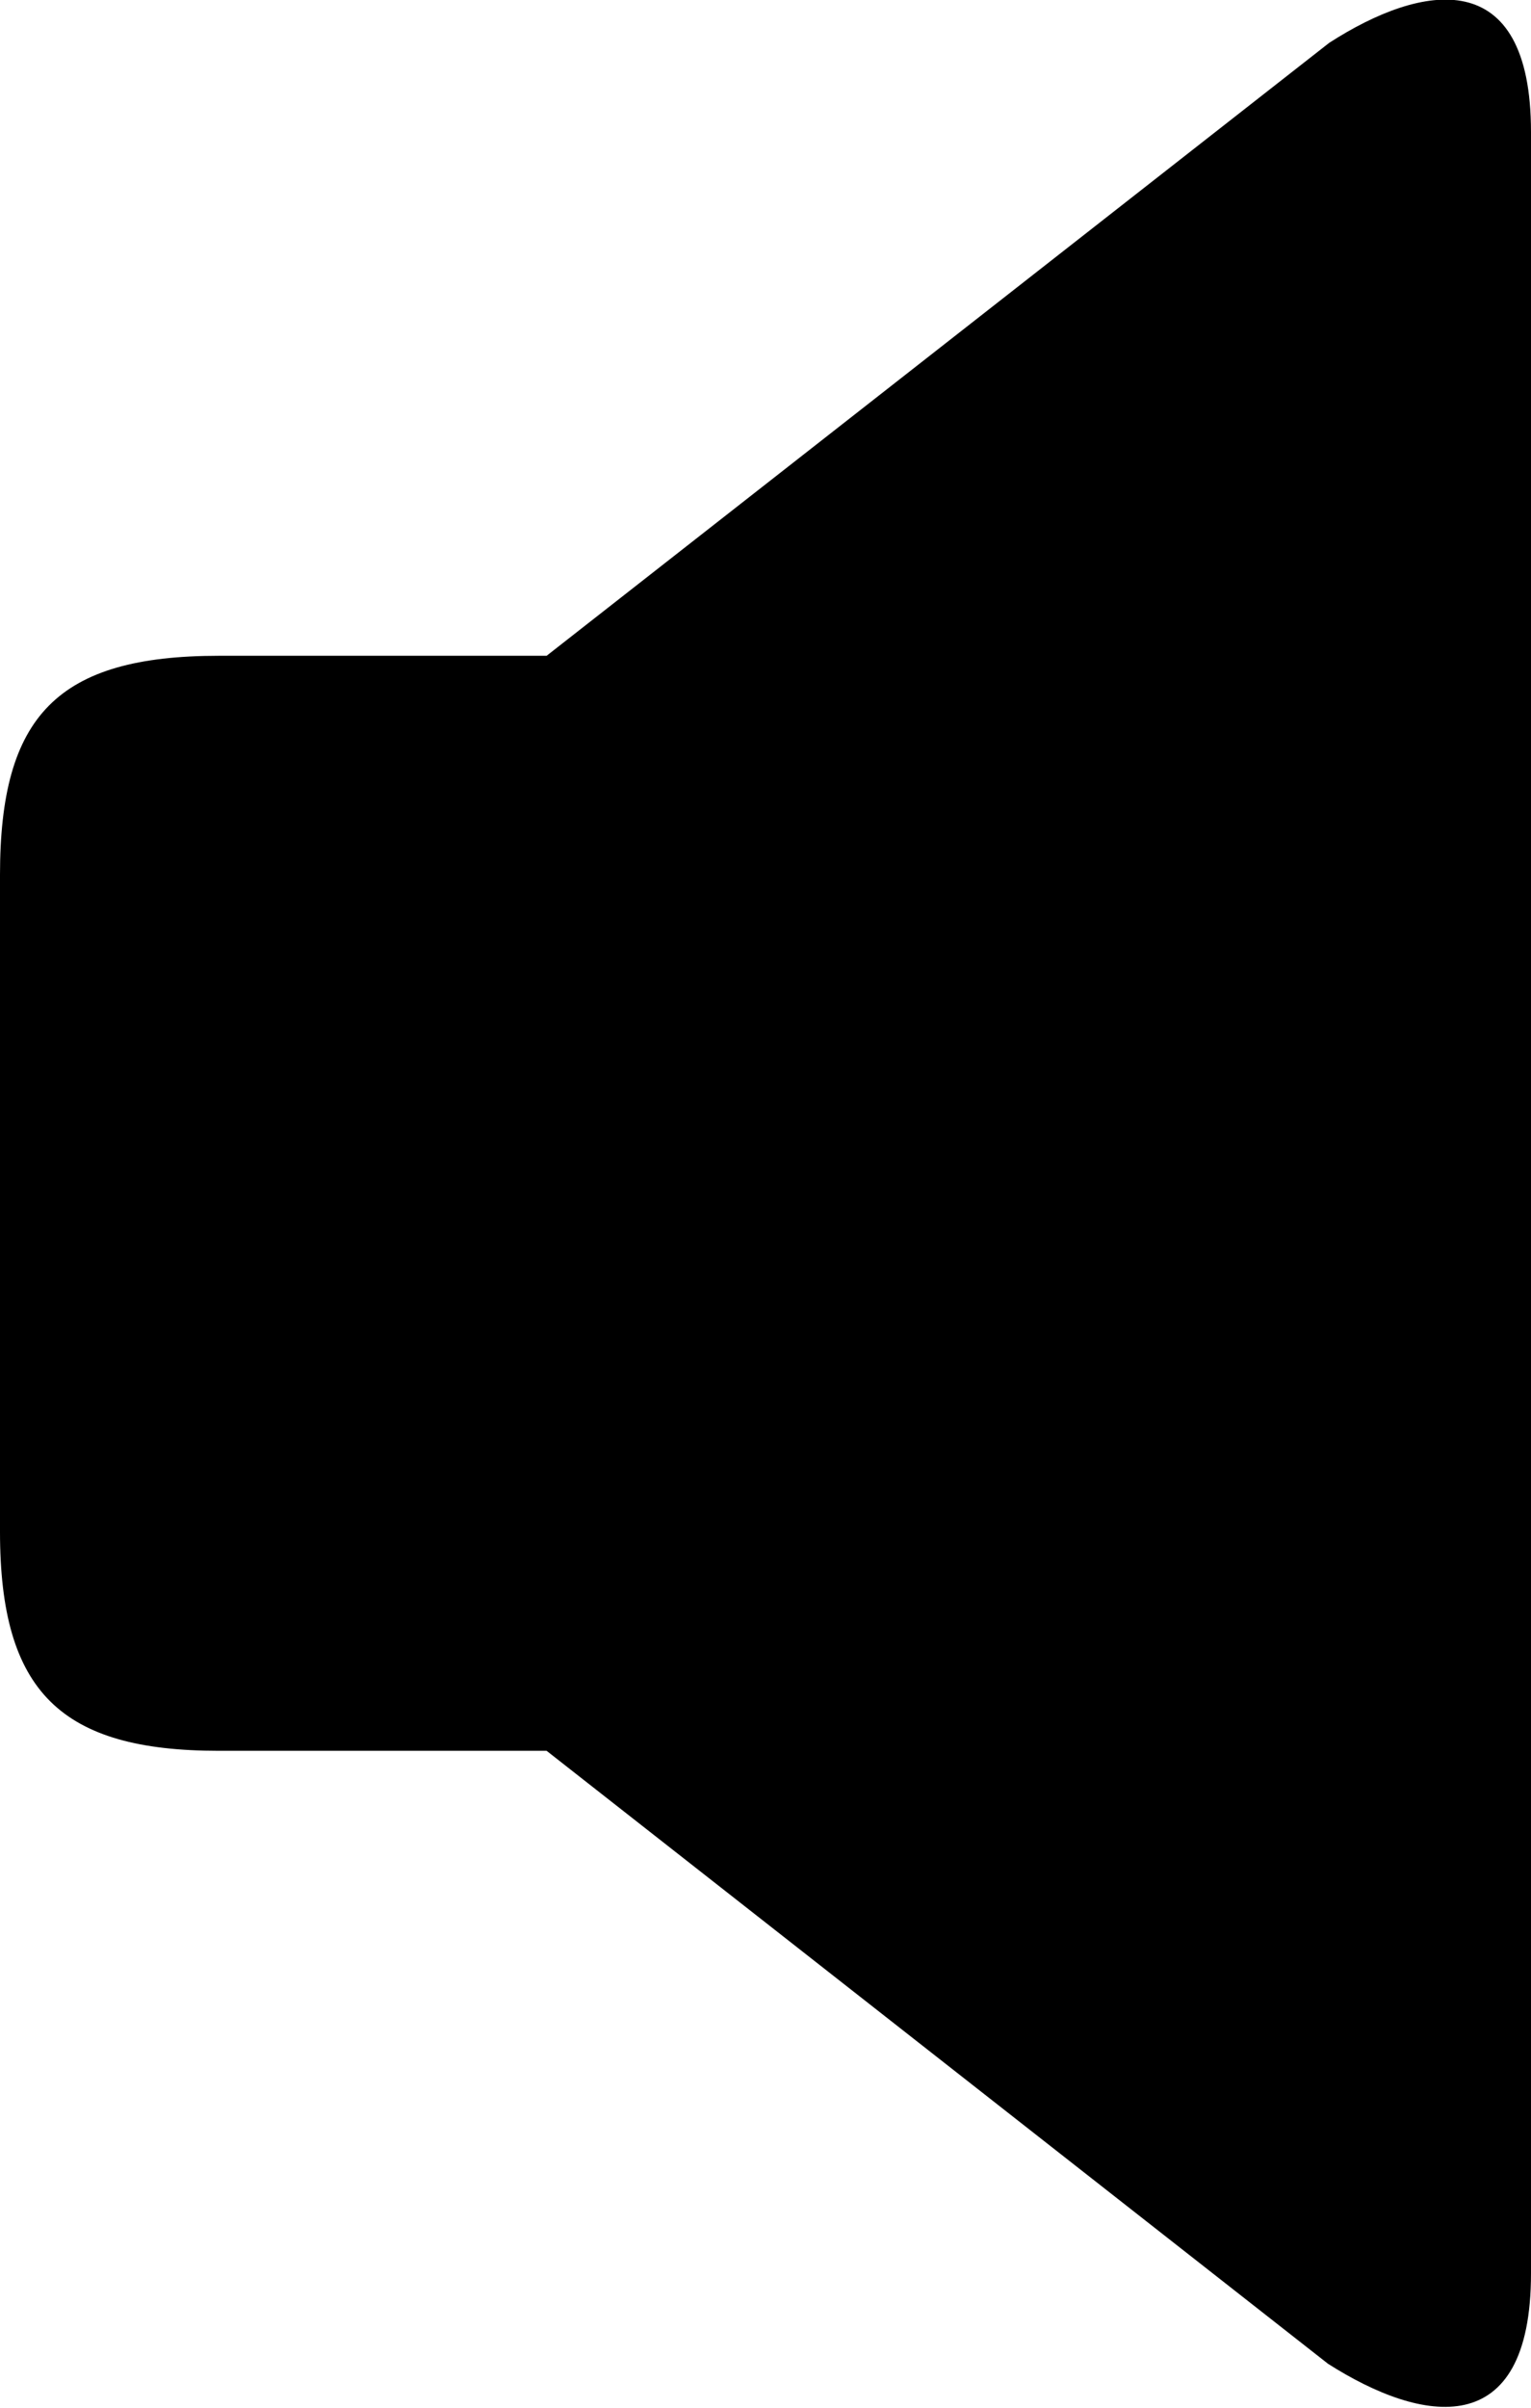<?xml version="1.0" encoding="utf-8"?>
<!-- Generator: Adobe Illustrator 24.2.1, SVG Export Plug-In . SVG Version: 6.00 Build 0)  -->
<svg version="1.1" id="Capa_1" xmlns="http://www.w3.org/2000/svg" xmlns:xlink="http://www.w3.org/1999/xlink" x="0px" y="0px"
	 viewBox="0 0 125.2 196.8" style="enable-background:new 0 0 125.2 196.8;" xml:space="preserve">
<g id="Volume_2">
	<path d="M108.7,3.5l-64,50.1H17.9C4.7,53.6,0,58.5,0,71.5v53.7c0,13.1,5,17.9,17.9,17.9h26.8l63.9,50.1c7.7,4.9,16.6,6.5,16.6-7.4
		v-175C125.2-3,116.3-1.4,108.7,3.5z"/>
</g>
</svg>
